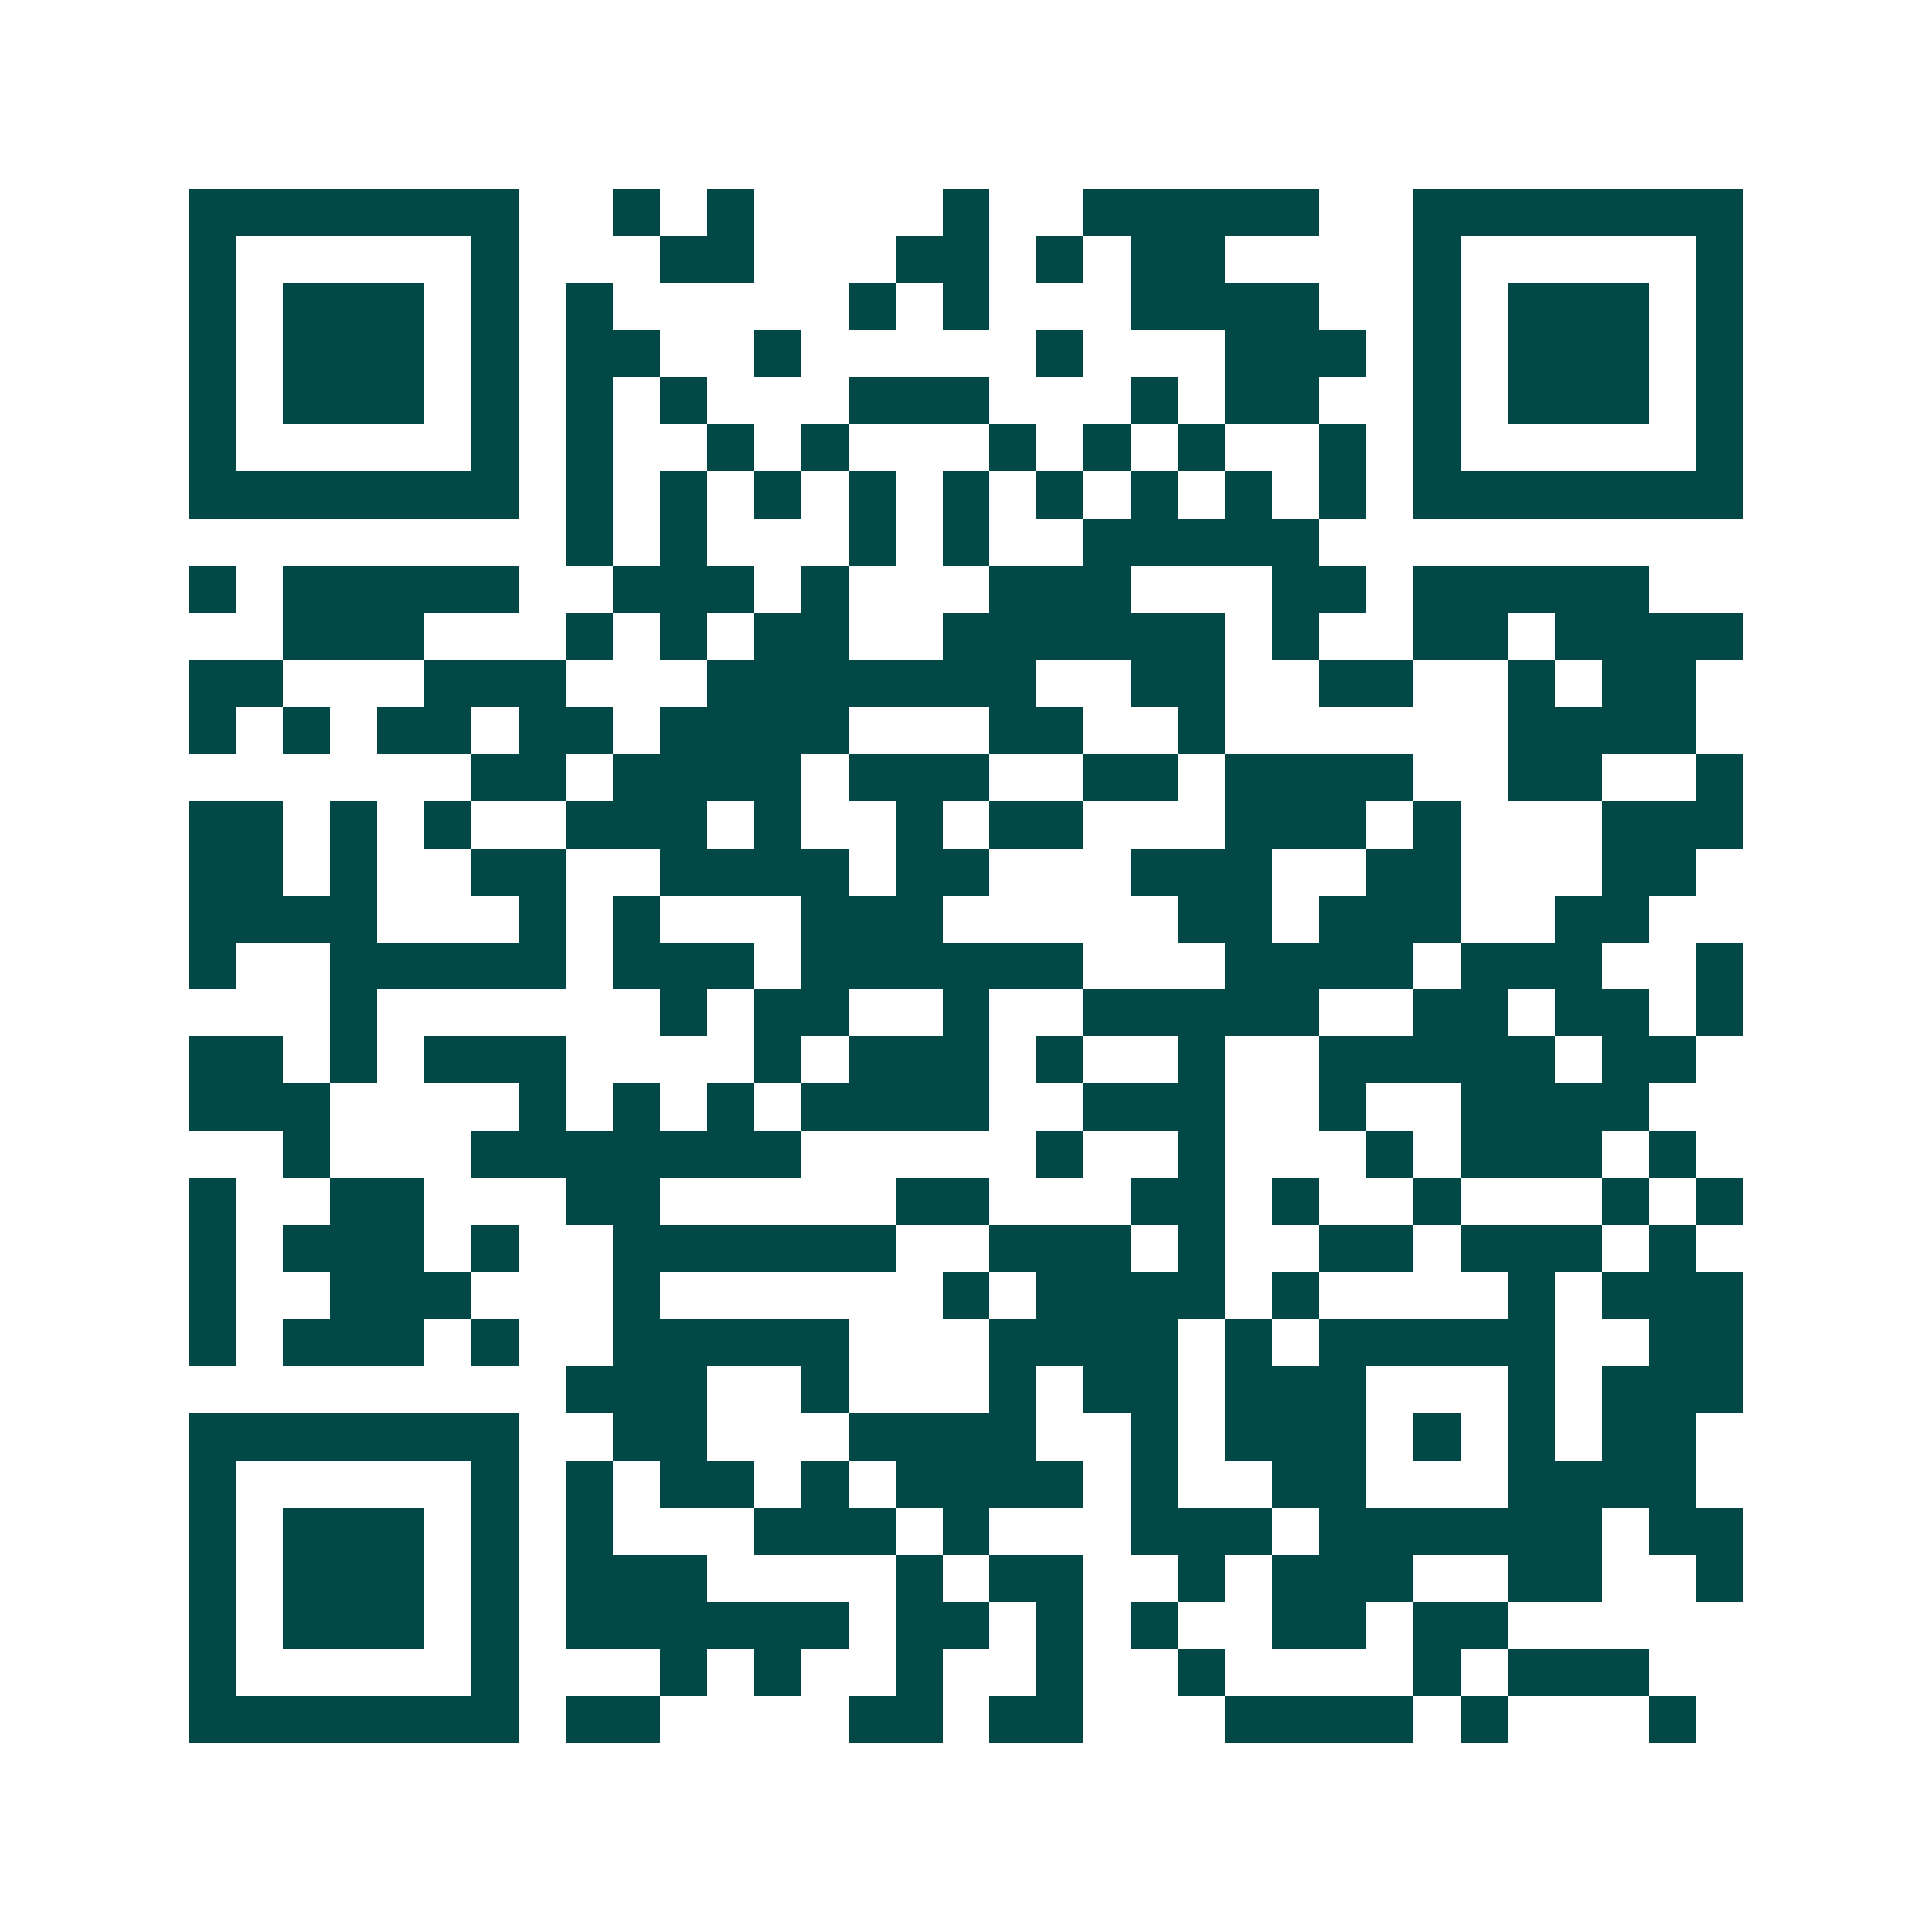 <svg xmlns="http://www.w3.org/2000/svg" width="200" height="200" viewBox="0 0 41 41" shape-rendering="crispEdges"><path fill="#ffffff" d="M0 0h41v41H0z"/><path stroke="#014847" d="M4 4.5h7m2 0h1m1 0h1m4 0h1m2 0h5m2 0h7M4 5.5h1m5 0h1m3 0h2m3 0h2m1 0h1m1 0h2m4 0h1m5 0h1M4 6.5h1m1 0h3m1 0h1m1 0h1m5 0h1m1 0h1m3 0h4m2 0h1m1 0h3m1 0h1M4 7.5h1m1 0h3m1 0h1m1 0h2m2 0h1m5 0h1m3 0h3m1 0h1m1 0h3m1 0h1M4 8.5h1m1 0h3m1 0h1m1 0h1m1 0h1m3 0h3m3 0h1m1 0h2m2 0h1m1 0h3m1 0h1M4 9.5h1m5 0h1m1 0h1m2 0h1m1 0h1m3 0h1m1 0h1m1 0h1m2 0h1m1 0h1m5 0h1M4 10.5h7m1 0h1m1 0h1m1 0h1m1 0h1m1 0h1m1 0h1m1 0h1m1 0h1m1 0h1m1 0h7M12 11.5h1m1 0h1m3 0h1m1 0h1m2 0h5M4 12.5h1m1 0h5m2 0h3m1 0h1m3 0h3m3 0h2m1 0h5M6 13.5h3m3 0h1m1 0h1m1 0h2m2 0h6m1 0h1m2 0h2m1 0h4M4 14.5h2m3 0h3m3 0h7m2 0h2m2 0h2m2 0h1m1 0h2M4 15.5h1m1 0h1m1 0h2m1 0h2m1 0h4m3 0h2m2 0h1m6 0h4M10 16.5h2m1 0h4m1 0h3m2 0h2m1 0h4m2 0h2m2 0h1M4 17.5h2m1 0h1m1 0h1m2 0h3m1 0h1m2 0h1m1 0h2m3 0h3m1 0h1m3 0h3M4 18.5h2m1 0h1m2 0h2m2 0h4m1 0h2m3 0h3m2 0h2m3 0h2M4 19.5h4m3 0h1m1 0h1m3 0h3m5 0h2m1 0h3m2 0h2M4 20.5h1m2 0h5m1 0h3m1 0h6m3 0h4m1 0h3m2 0h1M7 21.5h1m6 0h1m1 0h2m2 0h1m2 0h5m2 0h2m1 0h2m1 0h1M4 22.5h2m1 0h1m1 0h3m4 0h1m1 0h3m1 0h1m2 0h1m2 0h5m1 0h2M4 23.5h3m4 0h1m1 0h1m1 0h1m1 0h4m2 0h3m2 0h1m2 0h4M6 24.5h1m3 0h7m5 0h1m2 0h1m3 0h1m1 0h3m1 0h1M4 25.5h1m2 0h2m3 0h2m5 0h2m3 0h2m1 0h1m2 0h1m3 0h1m1 0h1M4 26.5h1m1 0h3m1 0h1m2 0h6m2 0h3m1 0h1m2 0h2m1 0h3m1 0h1M4 27.5h1m2 0h3m3 0h1m6 0h1m1 0h4m1 0h1m4 0h1m1 0h3M4 28.5h1m1 0h3m1 0h1m2 0h5m3 0h4m1 0h1m1 0h5m2 0h2M12 29.5h3m2 0h1m3 0h1m1 0h2m1 0h3m3 0h1m1 0h3M4 30.5h7m2 0h2m3 0h4m2 0h1m1 0h3m1 0h1m1 0h1m1 0h2M4 31.5h1m5 0h1m1 0h1m1 0h2m1 0h1m1 0h4m1 0h1m2 0h2m3 0h4M4 32.5h1m1 0h3m1 0h1m1 0h1m3 0h3m1 0h1m3 0h3m1 0h6m1 0h2M4 33.5h1m1 0h3m1 0h1m1 0h3m4 0h1m1 0h2m2 0h1m1 0h3m2 0h2m2 0h1M4 34.5h1m1 0h3m1 0h1m1 0h6m1 0h2m1 0h1m1 0h1m2 0h2m1 0h2M4 35.5h1m5 0h1m3 0h1m1 0h1m2 0h1m2 0h1m2 0h1m4 0h1m1 0h3M4 36.5h7m1 0h2m4 0h2m1 0h2m3 0h4m1 0h1m3 0h1"/></svg>
